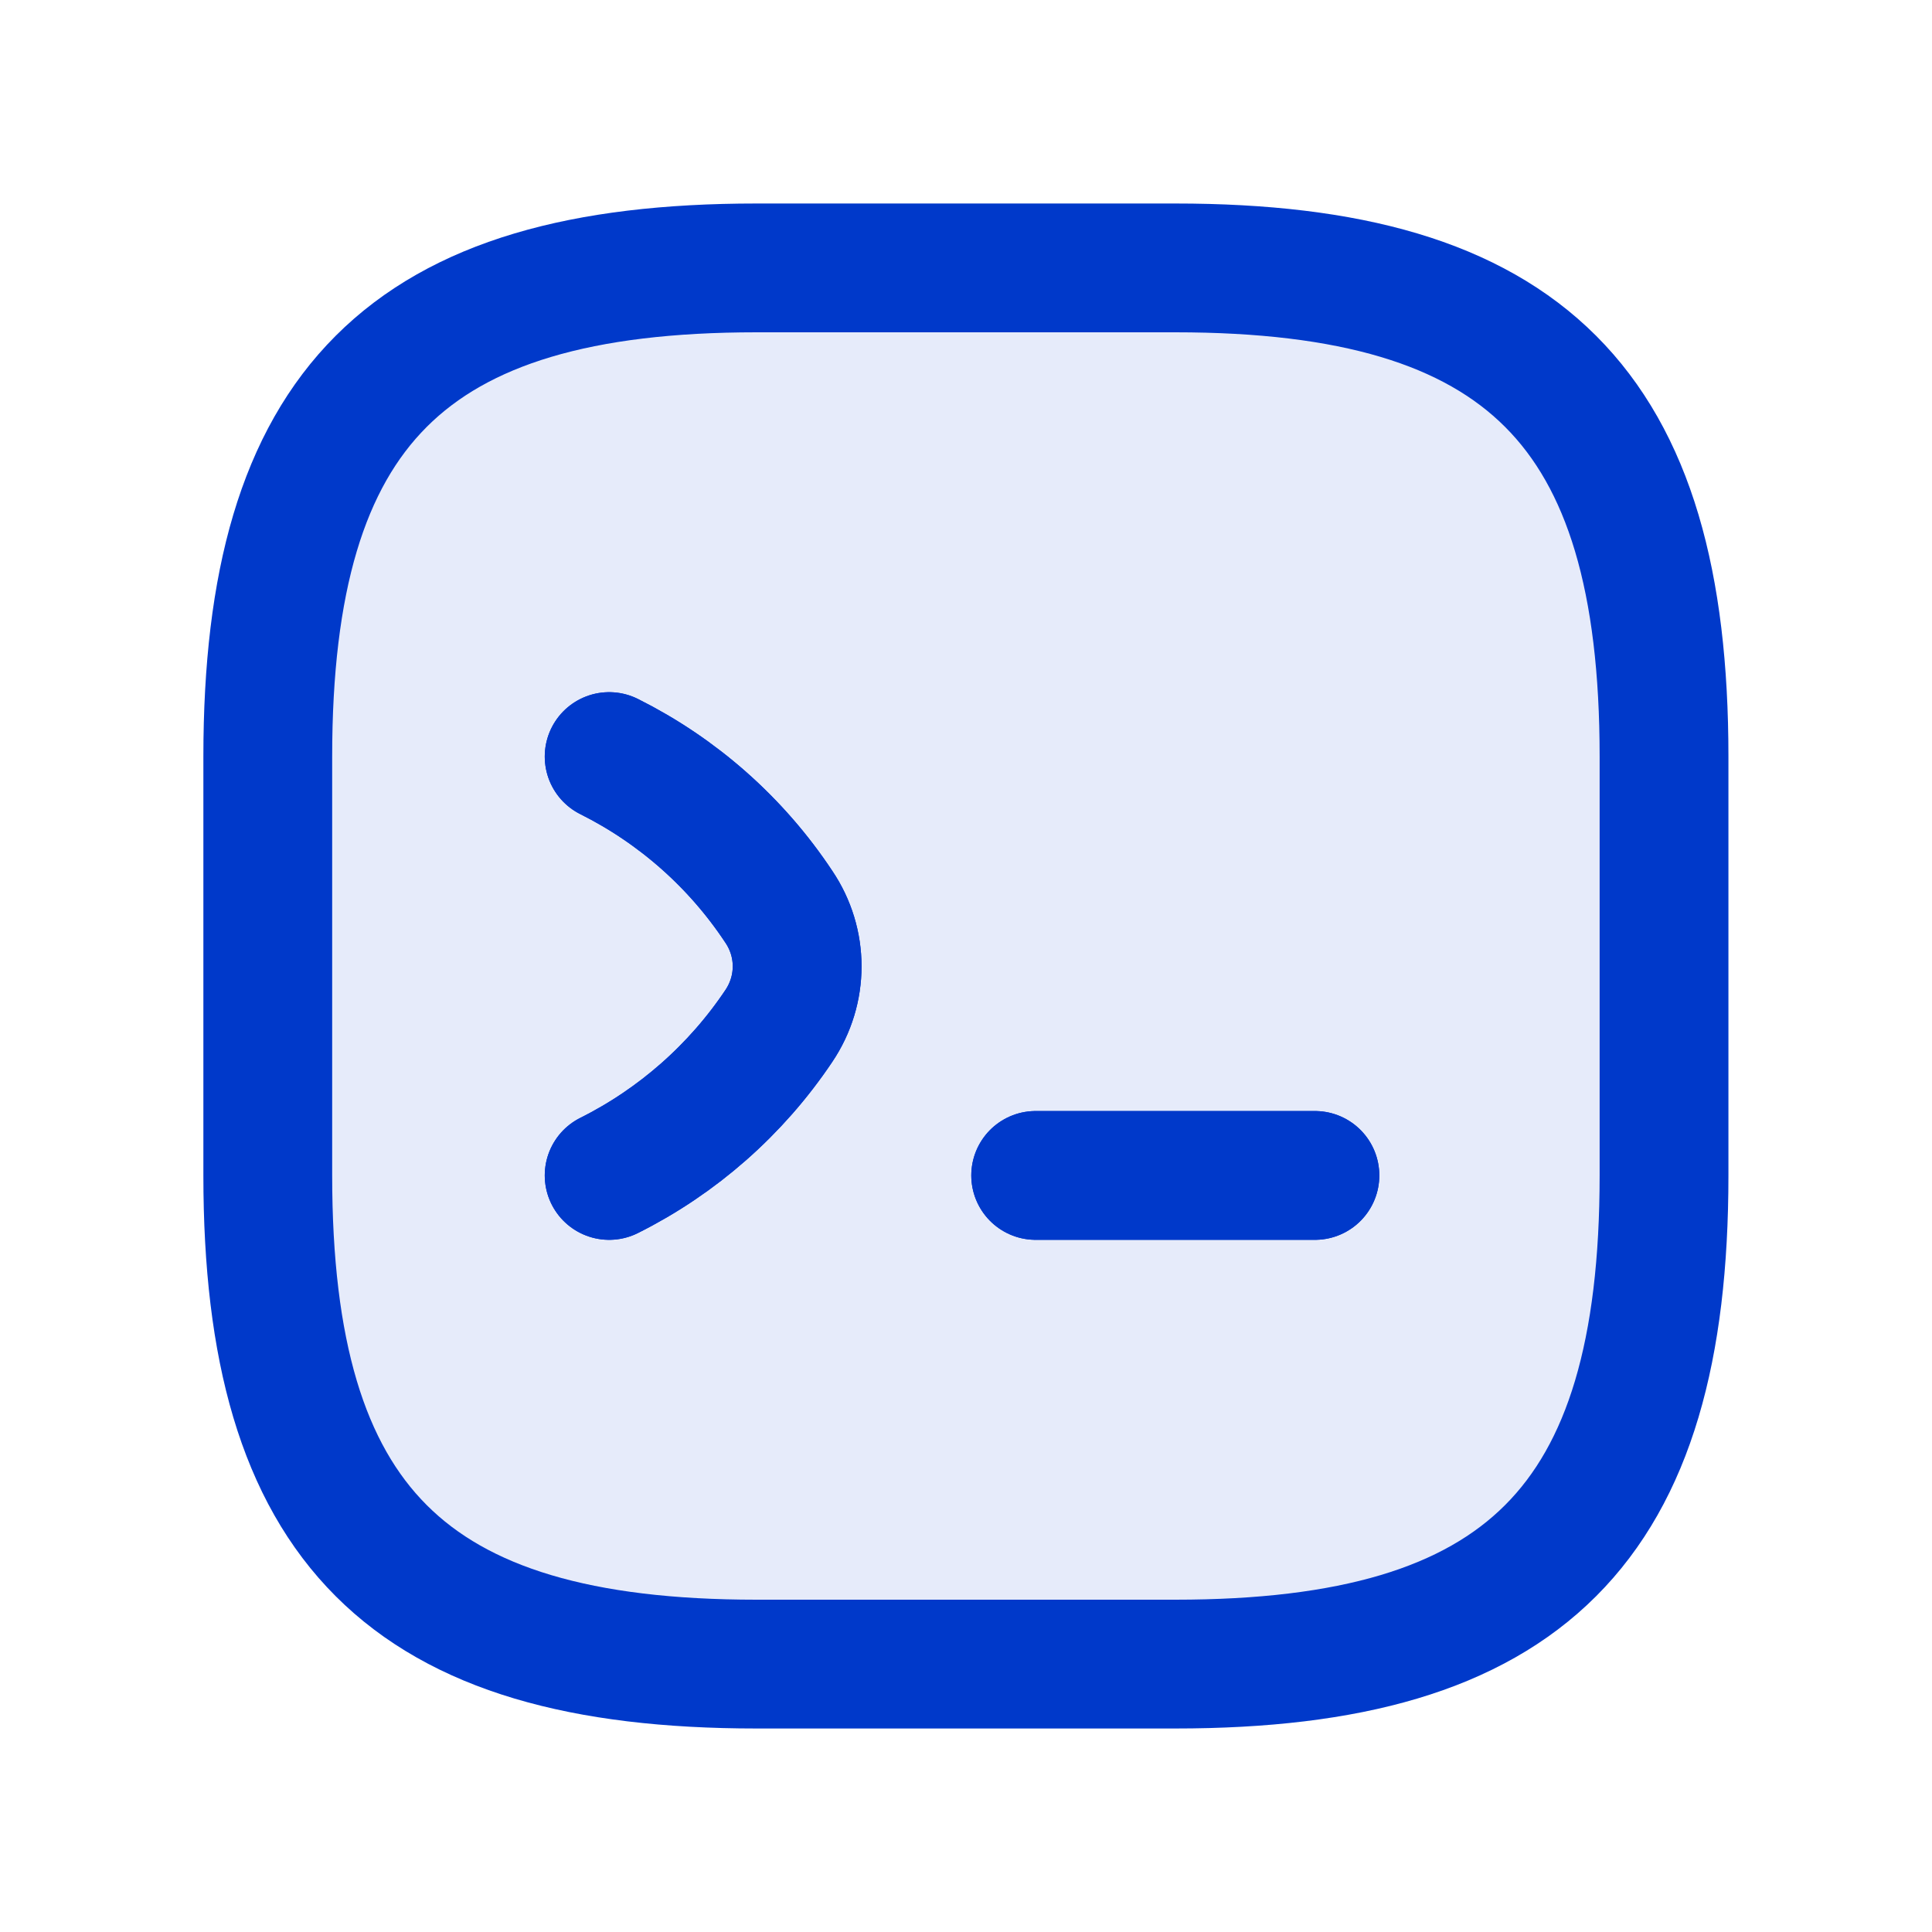 <svg width="30" height="30" viewBox="0 0 30 30" fill="none" xmlns="http://www.w3.org/2000/svg">
<path d="M9.459 11.748C10.521 12.279 11.432 13.081 12.093 14.079C12.473 14.642 12.473 15.368 12.093 15.932C11.432 16.919 10.521 17.721 9.459 18.252" stroke="#0039CA" stroke-width="2" stroke-linecap="round" stroke-linejoin="round"/>
<path d="M16.082 18.252H20.418" stroke="#0039CA" stroke-width="2" stroke-linecap="round" stroke-linejoin="round"/>
<path d="M11.746 25.84H18.251C23.671 25.84 25.839 23.672 25.839 18.252V11.748C25.839 6.328 23.671 4.16 18.251 4.16H11.746C6.326 4.16 4.158 6.328 4.158 11.748V18.252C4.158 23.672 6.326 25.84 11.746 25.84Z" fill="#0039CA" fill-opacity="0.1" stroke="#0039CA" stroke-width="2" stroke-linecap="round" stroke-linejoin="round"/>
<path d="M9.459 11.748C10.521 12.279 11.432 13.081 12.093 14.079C12.473 14.642 12.473 15.368 12.093 15.932C11.432 16.919 10.521 17.721 9.459 18.252" stroke="#0039CA" stroke-width="2" stroke-linecap="round" stroke-linejoin="round"/>
<path d="M16.082 18.252H20.418" stroke="#0039CA" stroke-width="2" stroke-linecap="round" stroke-linejoin="round"/>
</svg>
